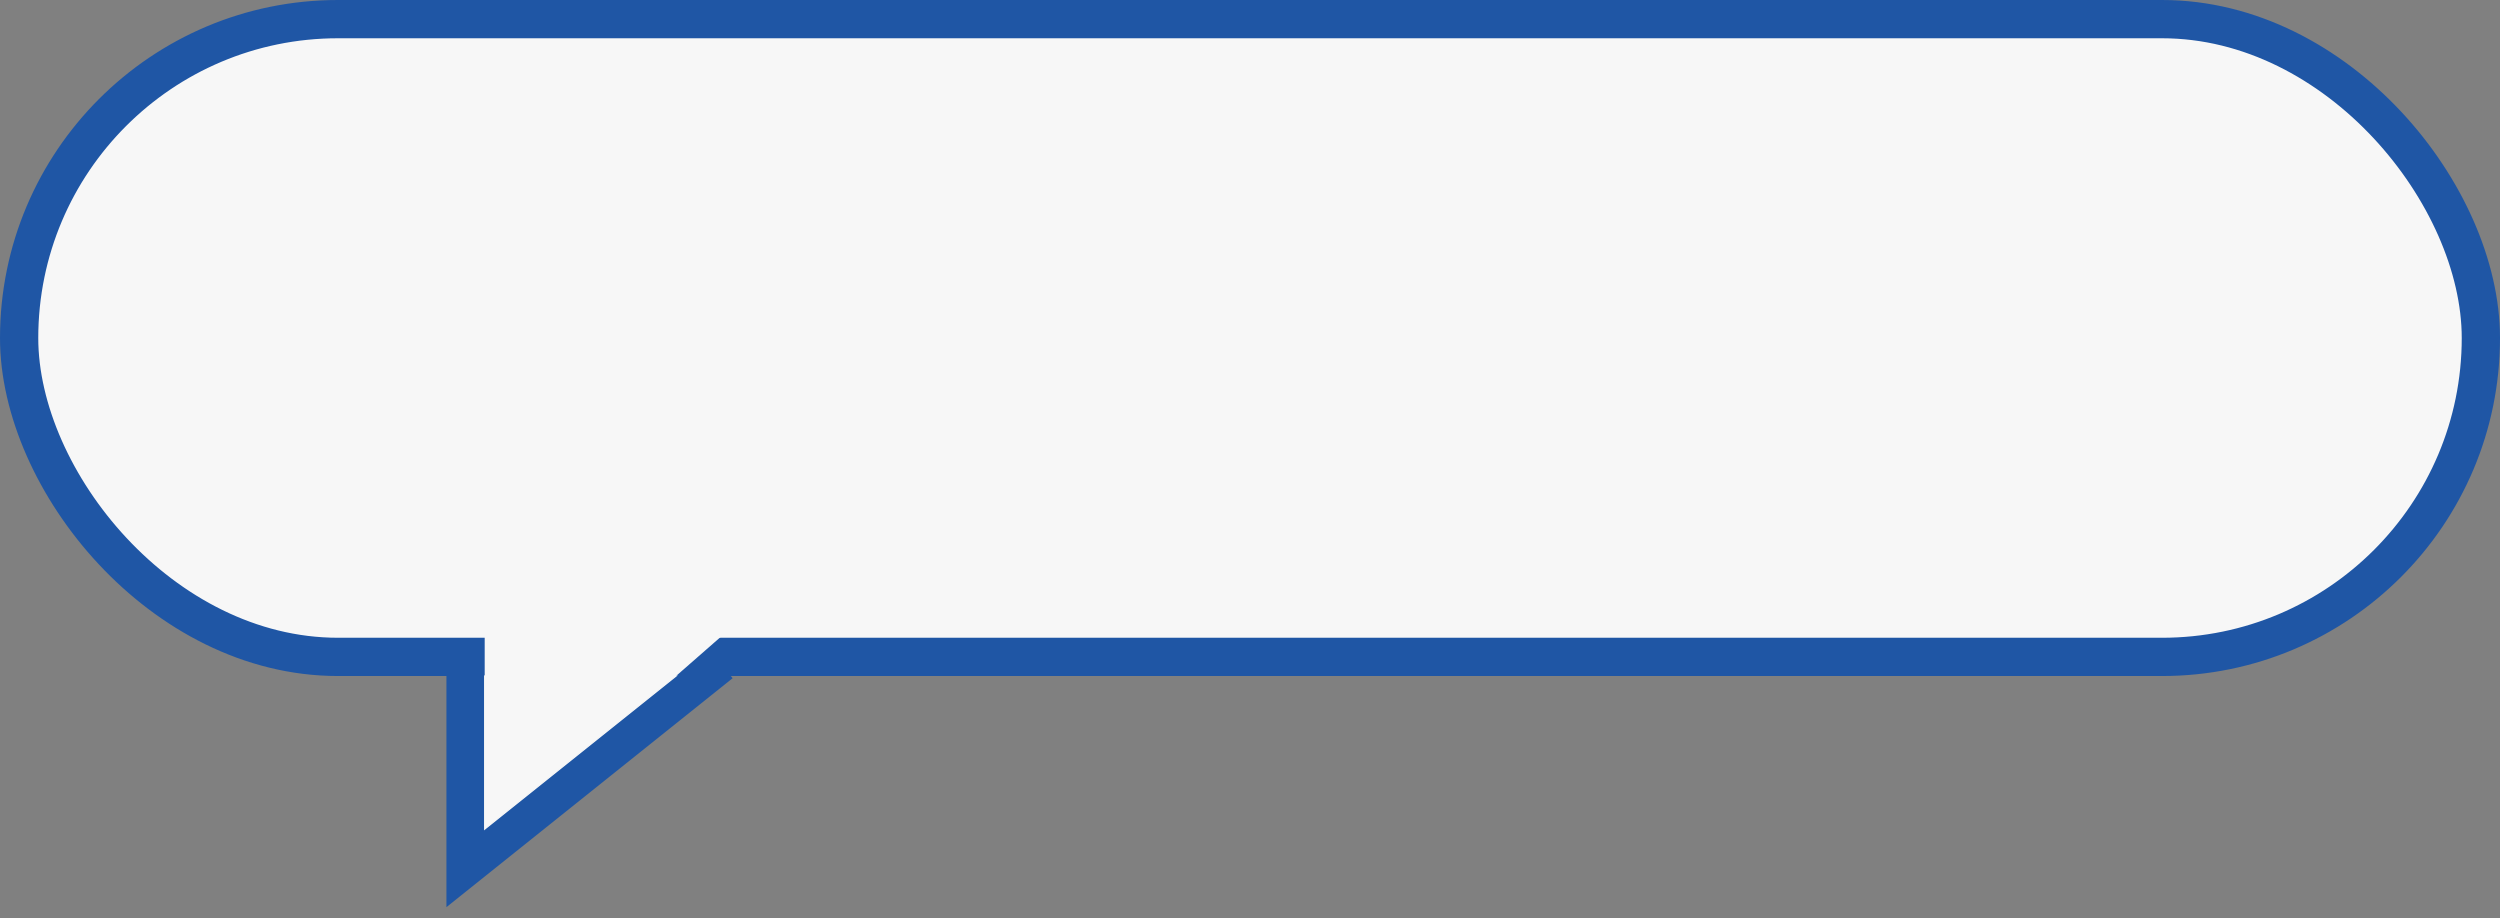 <?xml version="1.0" encoding="UTF-8"?> <svg xmlns="http://www.w3.org/2000/svg" width="196" height="72" viewBox="0 0 196 72" fill="none"><rect x="0" y="0" width="196" height="72" fill="#808080" stroke="none"/> <rect x="1.5" y="1.5" width="193" height="50" rx="25" fill="#F7F7F7" stroke="#1F56A5" stroke-width="3"></rect> <path d="M36.5 52V68L56.5 52" stroke="#1F56A5" stroke-width="3"></path> <path d="M38 44H53L57 49.5L53 53H38V44Z" fill="#F7F7F7"></path> <path d="M38 65V53H53L38 65Z" fill="#F7F7F7" stroke="#F7F7F7" stroke-width="0.1"></path> </svg> 